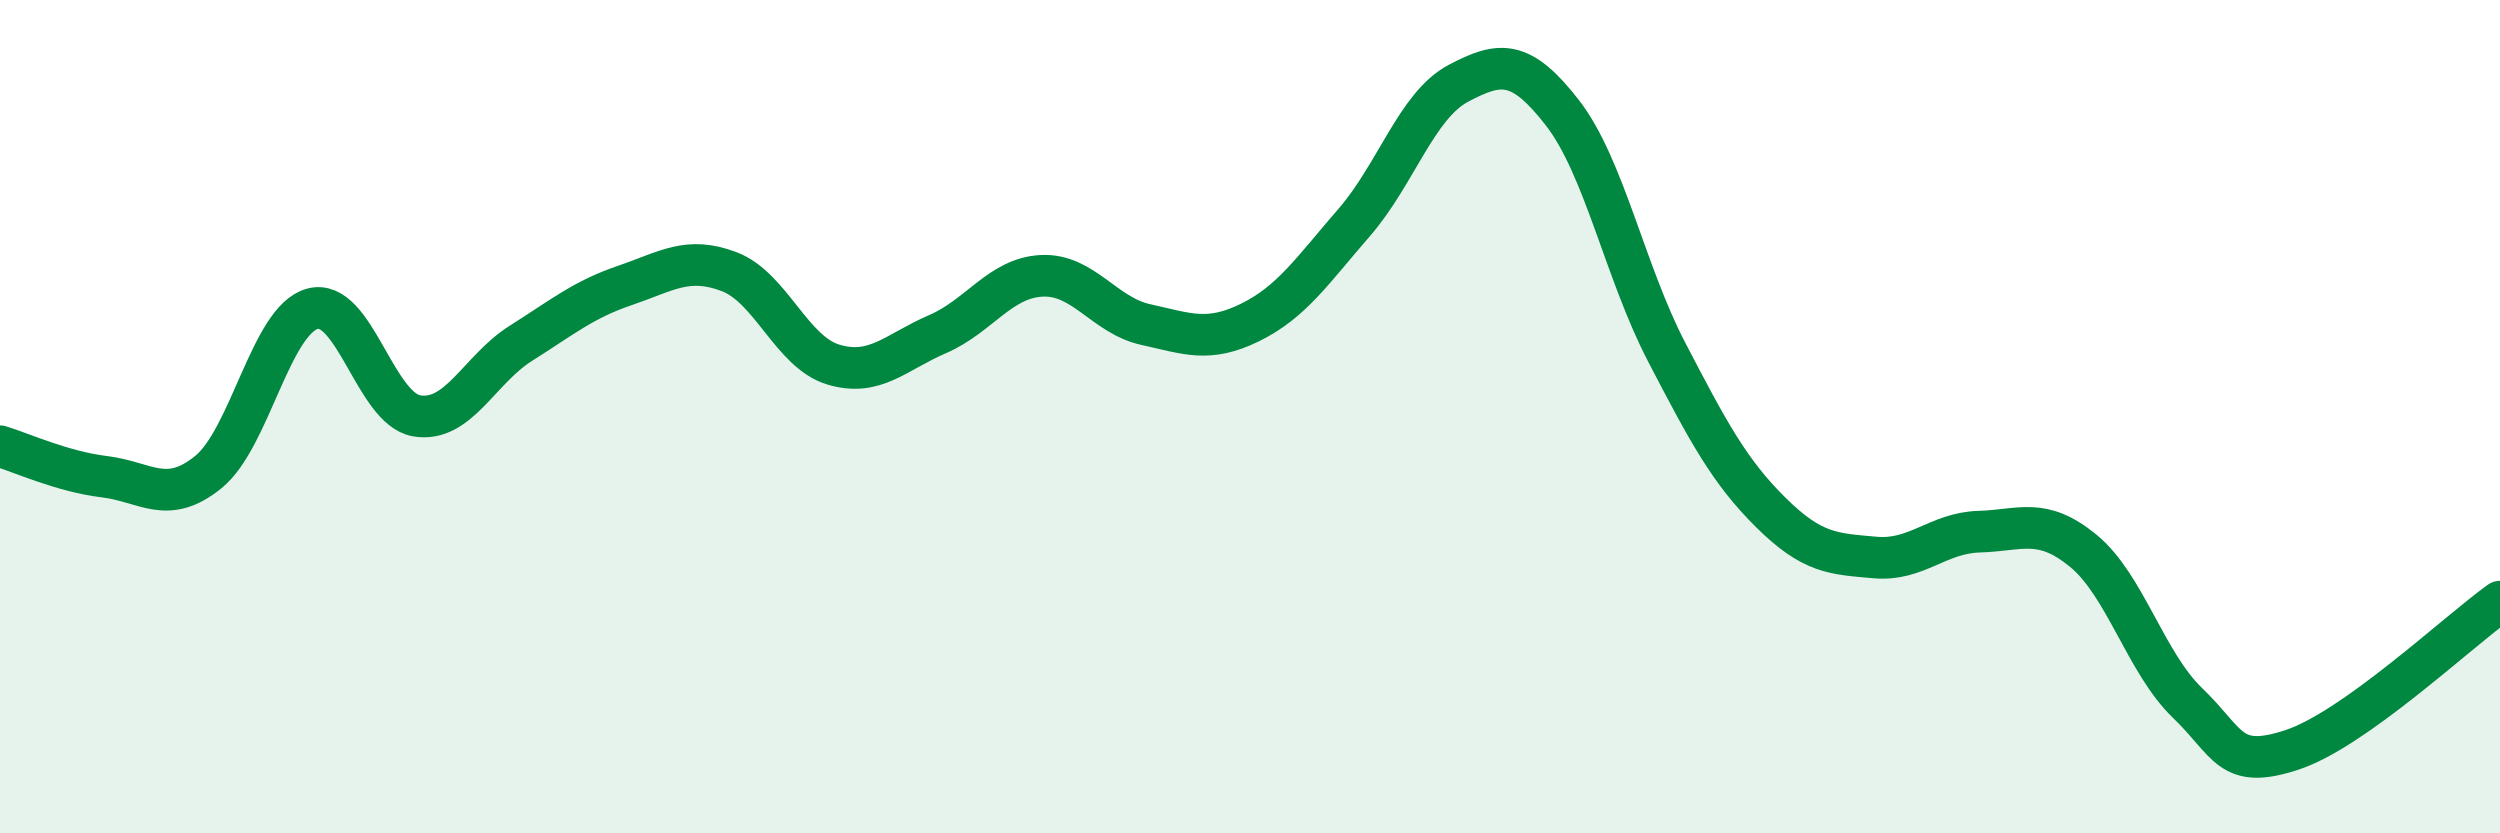 
    <svg width="60" height="20" viewBox="0 0 60 20" xmlns="http://www.w3.org/2000/svg">
      <path
        d="M 0,10.71 C 0.5,10.86 1.5,11.32 2.5,11.44 C 3.5,11.56 4,12.14 5,11.33 C 6,10.52 6.5,7.68 7.5,7.41 C 8.5,7.14 9,9.81 10,9.98 C 11,10.15 11.5,8.87 12.5,8.24 C 13.5,7.61 14,7.19 15,6.85 C 16,6.51 16.5,6.14 17.5,6.52 C 18.5,6.9 19,8.45 20,8.75 C 21,9.05 21.5,8.45 22.5,8.02 C 23.5,7.59 24,6.67 25,6.62 C 26,6.57 26.5,7.57 27.5,7.79 C 28.5,8.01 29,8.23 30,7.74 C 31,7.25 31.5,6.49 32.5,5.34 C 33.5,4.19 34,2.53 35,2 C 36,1.47 36.5,1.42 37.5,2.71 C 38.5,4 39,6.53 40,8.45 C 41,10.37 41.5,11.31 42.5,12.3 C 43.5,13.29 44,13.29 45,13.38 C 46,13.47 46.5,12.79 47.5,12.76 C 48.5,12.73 49,12.4 50,13.22 C 51,14.04 51.5,15.91 52.5,16.87 C 53.5,17.83 53.5,18.49 55,18 C 56.5,17.51 59,15.15 60,14.44L60 20L0 20Z"
        fill="#008740"
        opacity="0.1"
        stroke-linecap="round"
        stroke-linejoin="round"
      />
      <path
        d="M 0,10.71 C 0.5,10.86 1.5,11.32 2.5,11.44 C 3.5,11.56 4,12.14 5,11.33 C 6,10.52 6.5,7.68 7.5,7.41 C 8.5,7.14 9,9.81 10,9.98 C 11,10.15 11.5,8.87 12.5,8.24 C 13.5,7.61 14,7.19 15,6.85 C 16,6.51 16.5,6.14 17.5,6.52 C 18.5,6.9 19,8.45 20,8.75 C 21,9.05 21.5,8.45 22.5,8.02 C 23.5,7.59 24,6.67 25,6.62 C 26,6.57 26.5,7.57 27.5,7.79 C 28.5,8.01 29,8.23 30,7.74 C 31,7.25 31.5,6.49 32.5,5.34 C 33.5,4.19 34,2.53 35,2 C 36,1.47 36.5,1.42 37.5,2.71 C 38.5,4 39,6.53 40,8.45 C 41,10.37 41.5,11.31 42.5,12.3 C 43.5,13.29 44,13.29 45,13.38 C 46,13.47 46.5,12.79 47.5,12.76 C 48.5,12.73 49,12.4 50,13.22 C 51,14.04 51.5,15.91 52.5,16.87 C 53.5,17.83 53.5,18.49 55,18 C 56.5,17.51 59,15.15 60,14.44"
        stroke="#008740"
        stroke-width="1"
        fill="none"
        stroke-linecap="round"
        stroke-linejoin="round"
      />
    </svg>
  